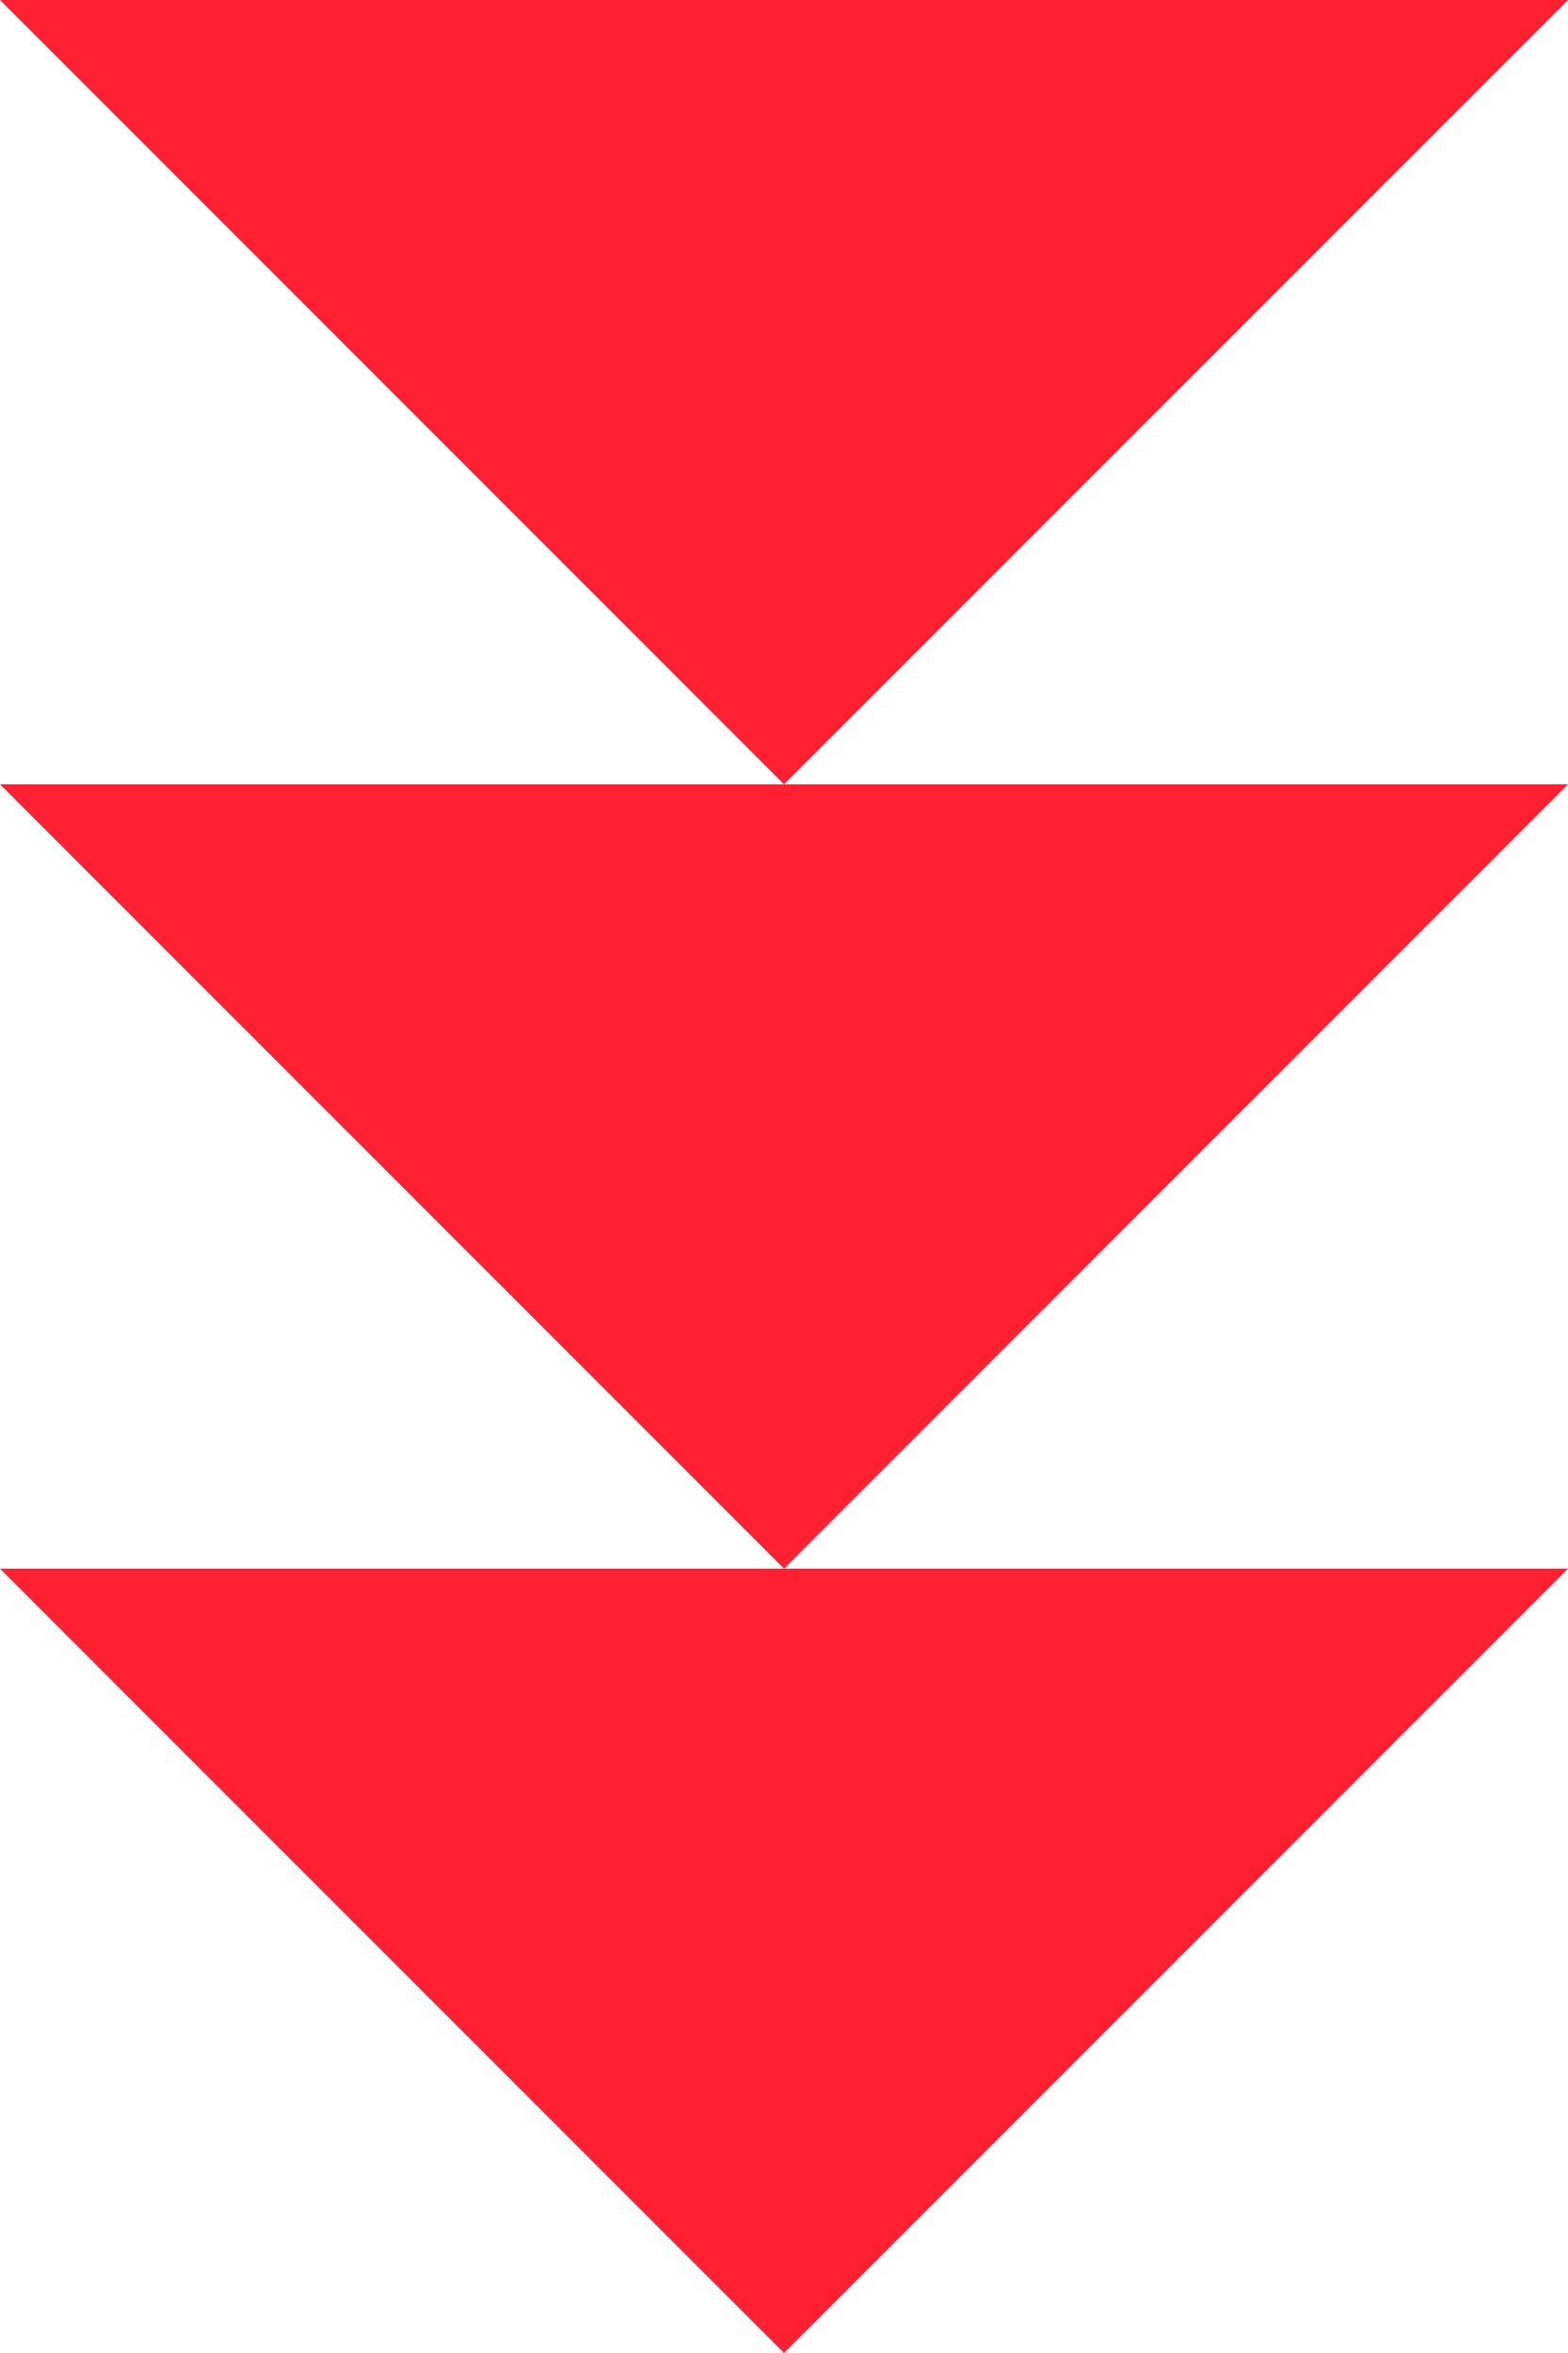 <?xml version="1.0" encoding="utf-8"?>
<!-- Generator: Adobe Illustrator 27.8.0, SVG Export Plug-In . SVG Version: 6.00 Build 0)  -->
<svg version="1.1" id="Layer_1" xmlns="http://www.w3.org/2000/svg" xmlns:xlink="http://www.w3.org/1999/xlink" x="0px" y="0px"
	 width="14px" height="21px" viewBox="0 0 14 21" style="enable-background:new 0 0 14 21;" xml:space="preserve">
<style type="text/css">
	.st0{fill:#FF2031;}
</style>
<g>
	<polygon class="st0" points="7,7 0,0 14,0 	"/>
</g>
<g>
	<polygon class="st0" points="7,14 0,7 14,7 	"/>
</g>
<g>
	<polygon class="st0" points="7,21 0,14 14,14 	"/>
</g>
</svg>
